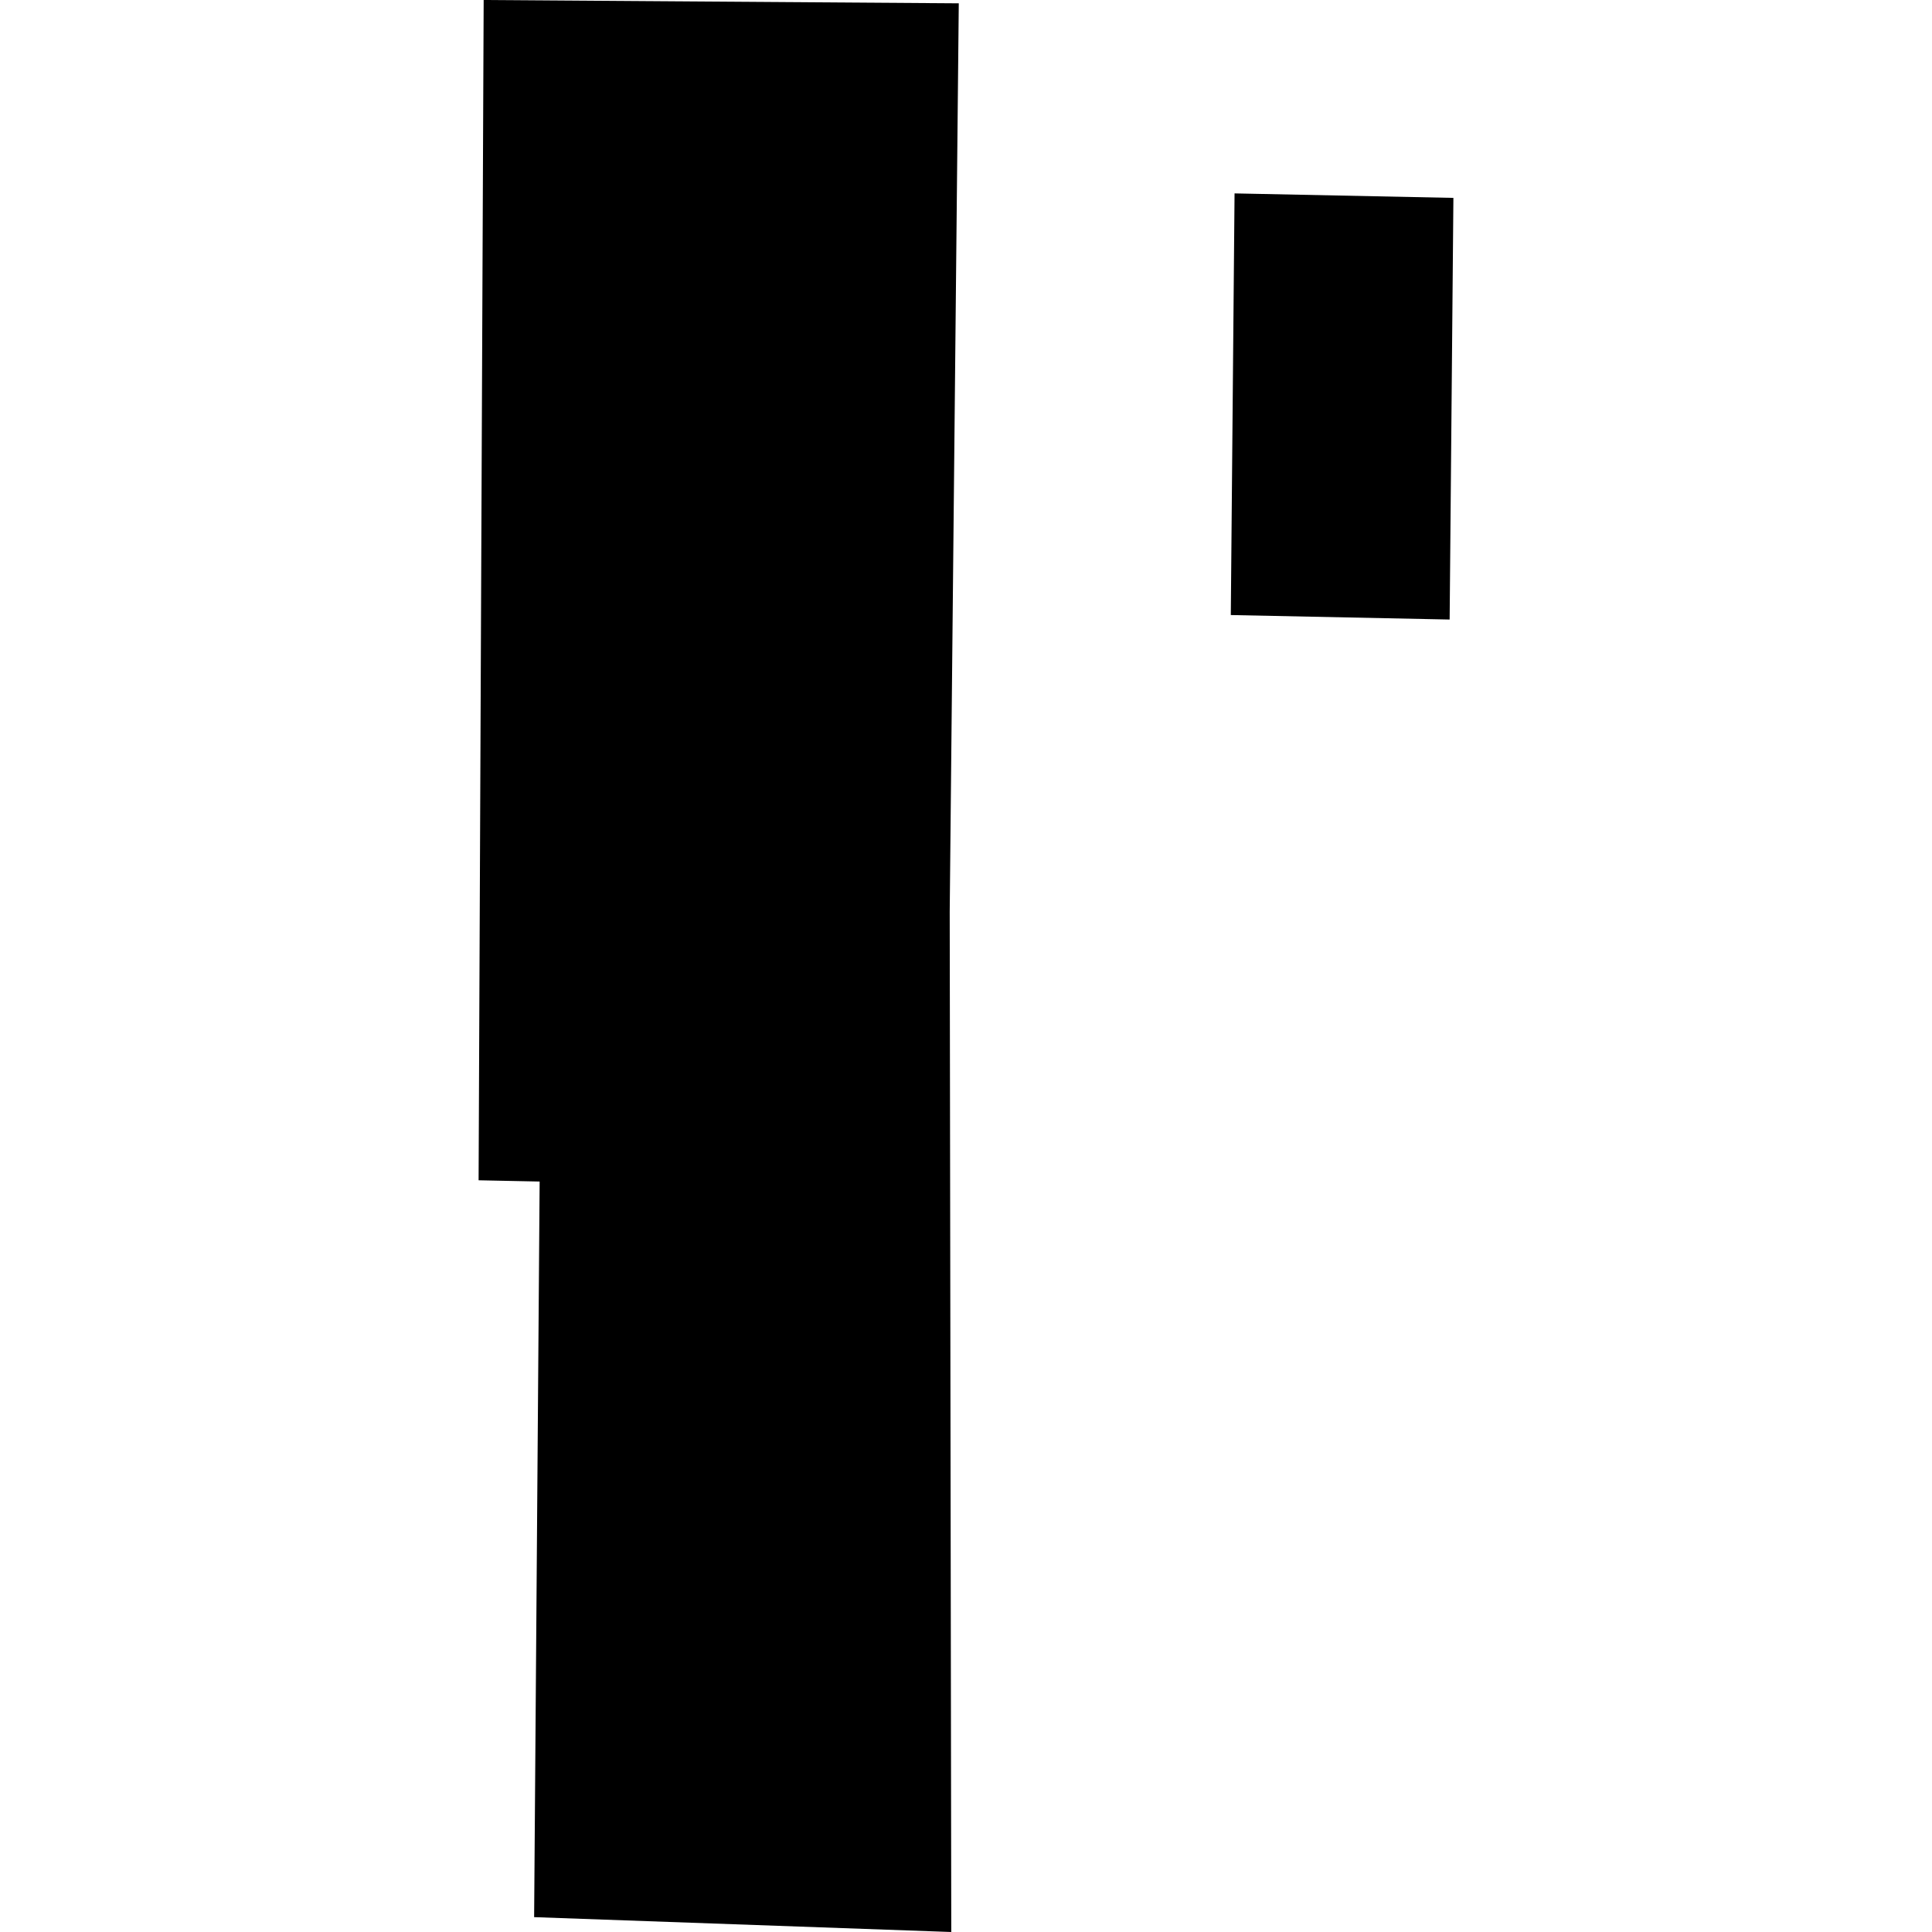 <?xml version="1.0" encoding="utf-8" standalone="no"?>
<!DOCTYPE svg PUBLIC "-//W3C//DTD SVG 1.1//EN"
  "http://www.w3.org/Graphics/SVG/1.1/DTD/svg11.dtd">
<!-- Created with matplotlib (https://matplotlib.org/) -->
<svg height="288pt" version="1.1" viewBox="0 0 288 288" width="288pt" xmlns="http://www.w3.org/2000/svg" xmlns:xlink="http://www.w3.org/1999/xlink">
 <defs>
  <style type="text/css">
*{stroke-linecap:butt;stroke-linejoin:round;}
  </style>
 </defs>
 <g id="figure_1">
  <g id="patch_1">
   <path d="M 0 288 
L 288 288 
L 288 0 
L 0 0 
z
" style="fill:none;opacity:0;"/>
  </g>
  <g id="axes_1">
   <g id="PatchCollection_1">
    <path clip-path="url(#p6933f7db25)" d="M 72.099 0 
L 142.923 0.495 
L 141.572 135.898 
L 141.804 288 
L 79.621 285.785 
L 80.443 176.13 
L 71.344 175.943 
L 72.099 0 
"/>
    <path clip-path="url(#p6933f7db25)" d="M 184.033 28.83 
L 216.656 29.499 
L 216.096 92.354 
L 183.473 91.684 
L 184.033 28.83 
"/>
   </g>
  </g>
 </g>
 <defs>
  <clipPath id="p6933f7db25">
   <rect height="288" width="145.311" x="71.344" y="0"/>
  </clipPath>
 </defs>
</svg>
